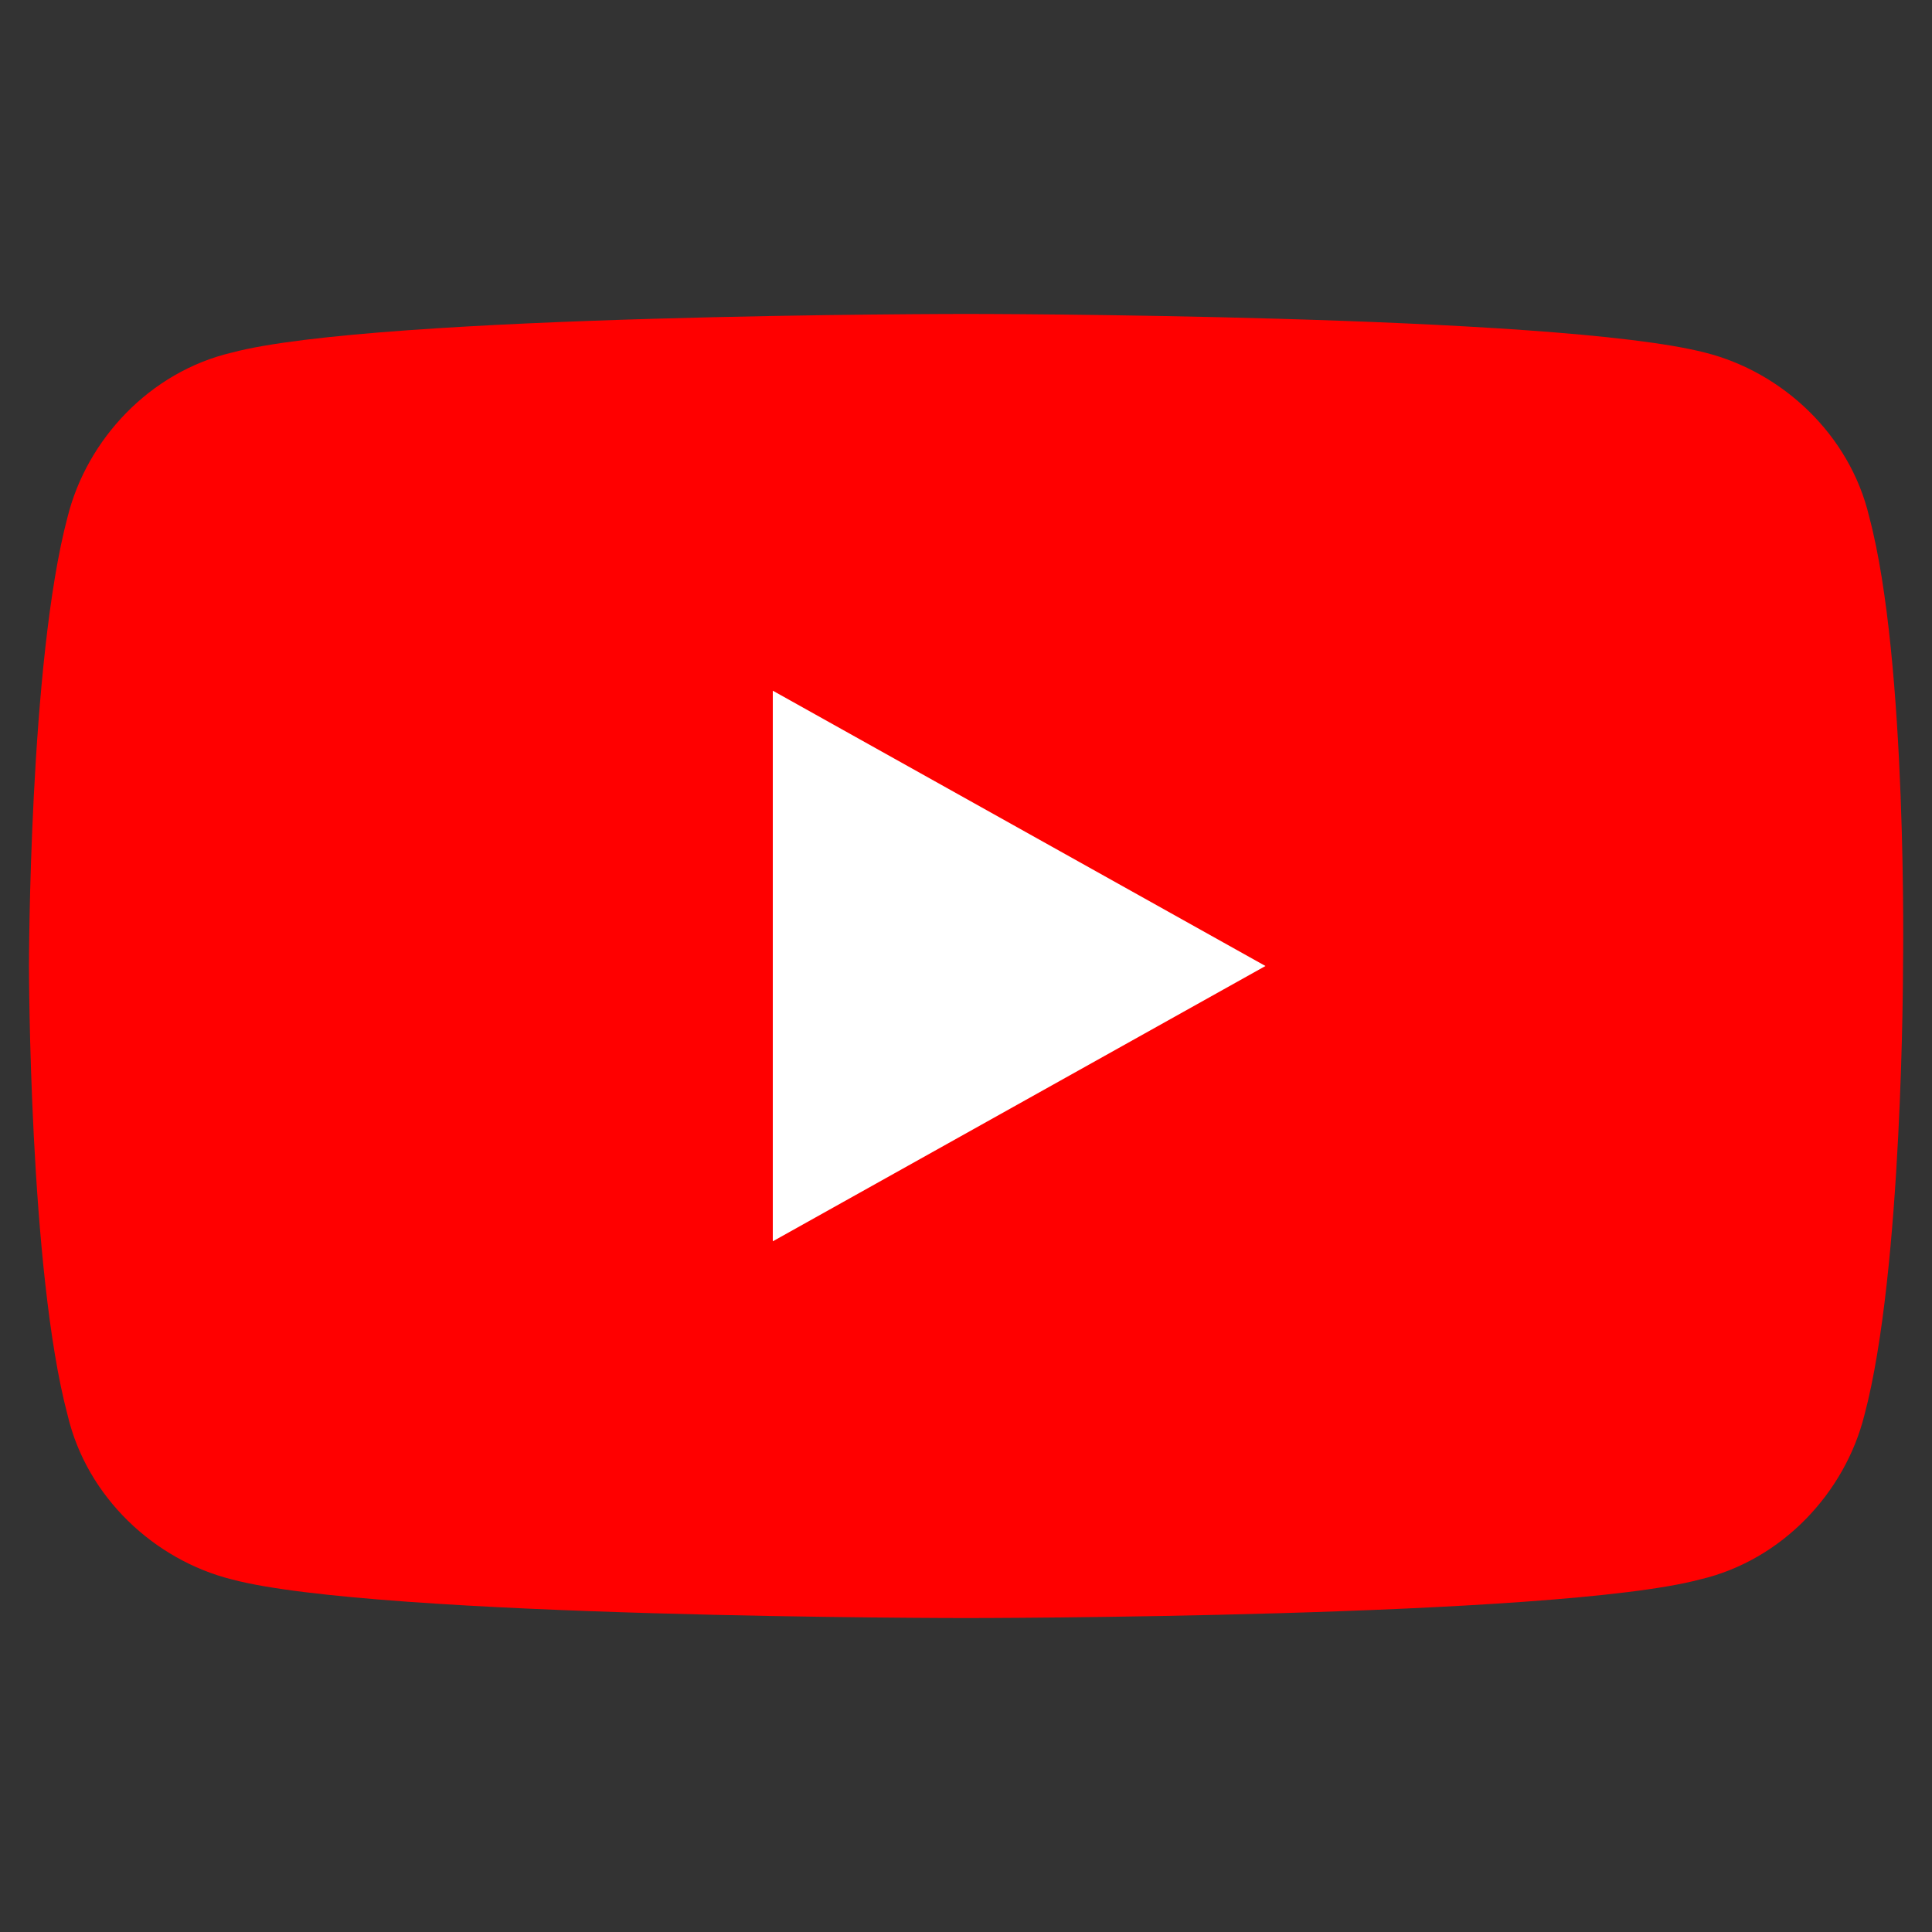 <?xml version="1.0" encoding="utf-8"?>
<!-- Generator: Adobe Illustrator 27.6.1, SVG Export Plug-In . SVG Version: 6.00 Build 0)  -->
<svg version="1.1" id="レイヤー_1" xmlns="http://www.w3.org/2000/svg" xmlns:xlink="http://www.w3.org/1999/xlink" x="0px"
	 y="0px" viewBox="0 0 40 40" width="40" height="40" style="enable-background:new 0 0 40 40;" xml:space="preserve">
<rect x="0" y="0" width="40" height="40" fill="#333333" stroke="none"/>
<style type="text/css">
	.st0{clip-path:url(#SVGID_00000007391296915560127970000002224432457431176857_);}
	.st1{fill:#FF0000;}
	.st2{fill:#FFFFFF;}
</style>
<g>
	<defs>
		<rect id="SVGID_1_" x="0.5" y="6.5" width="39" height="27"/>
	</defs>
	<clipPath id="SVGID_00000132065050260807711140000000680792263873185164_">
		<use xlink:href="#SVGID_1_"  style="overflow:visible;"/>
	</clipPath>
	<g style="clip-path:url(#SVGID_00000132065050260807711140000000680792263873185164_);">
		<path class="st1" d="M38.7,10.7c-0.4-1.7-1.8-3-3.4-3.4C32.2,6.5,20,6.5,20,6.5S7.8,6.5,4.8,7.3c-1.7,0.4-3,1.8-3.4,3.4
			c-0.8,3-0.8,9.3-0.8,9.3s0,6.3,0.8,9.3c0.4,1.7,1.8,3,3.4,3.4c3,0.8,15.2,0.8,15.2,0.8s12.2,0,15.2-0.8c1.7-0.4,3-1.8,3.4-3.4
			c0.8-3,0.8-9.3,0.8-9.3S39.5,13.7,38.7,10.7z"/>
		<path class="st2" d="M16,25.7L26.2,20L16,14.3V25.7z"/>
	</g>
</g>
</svg>
